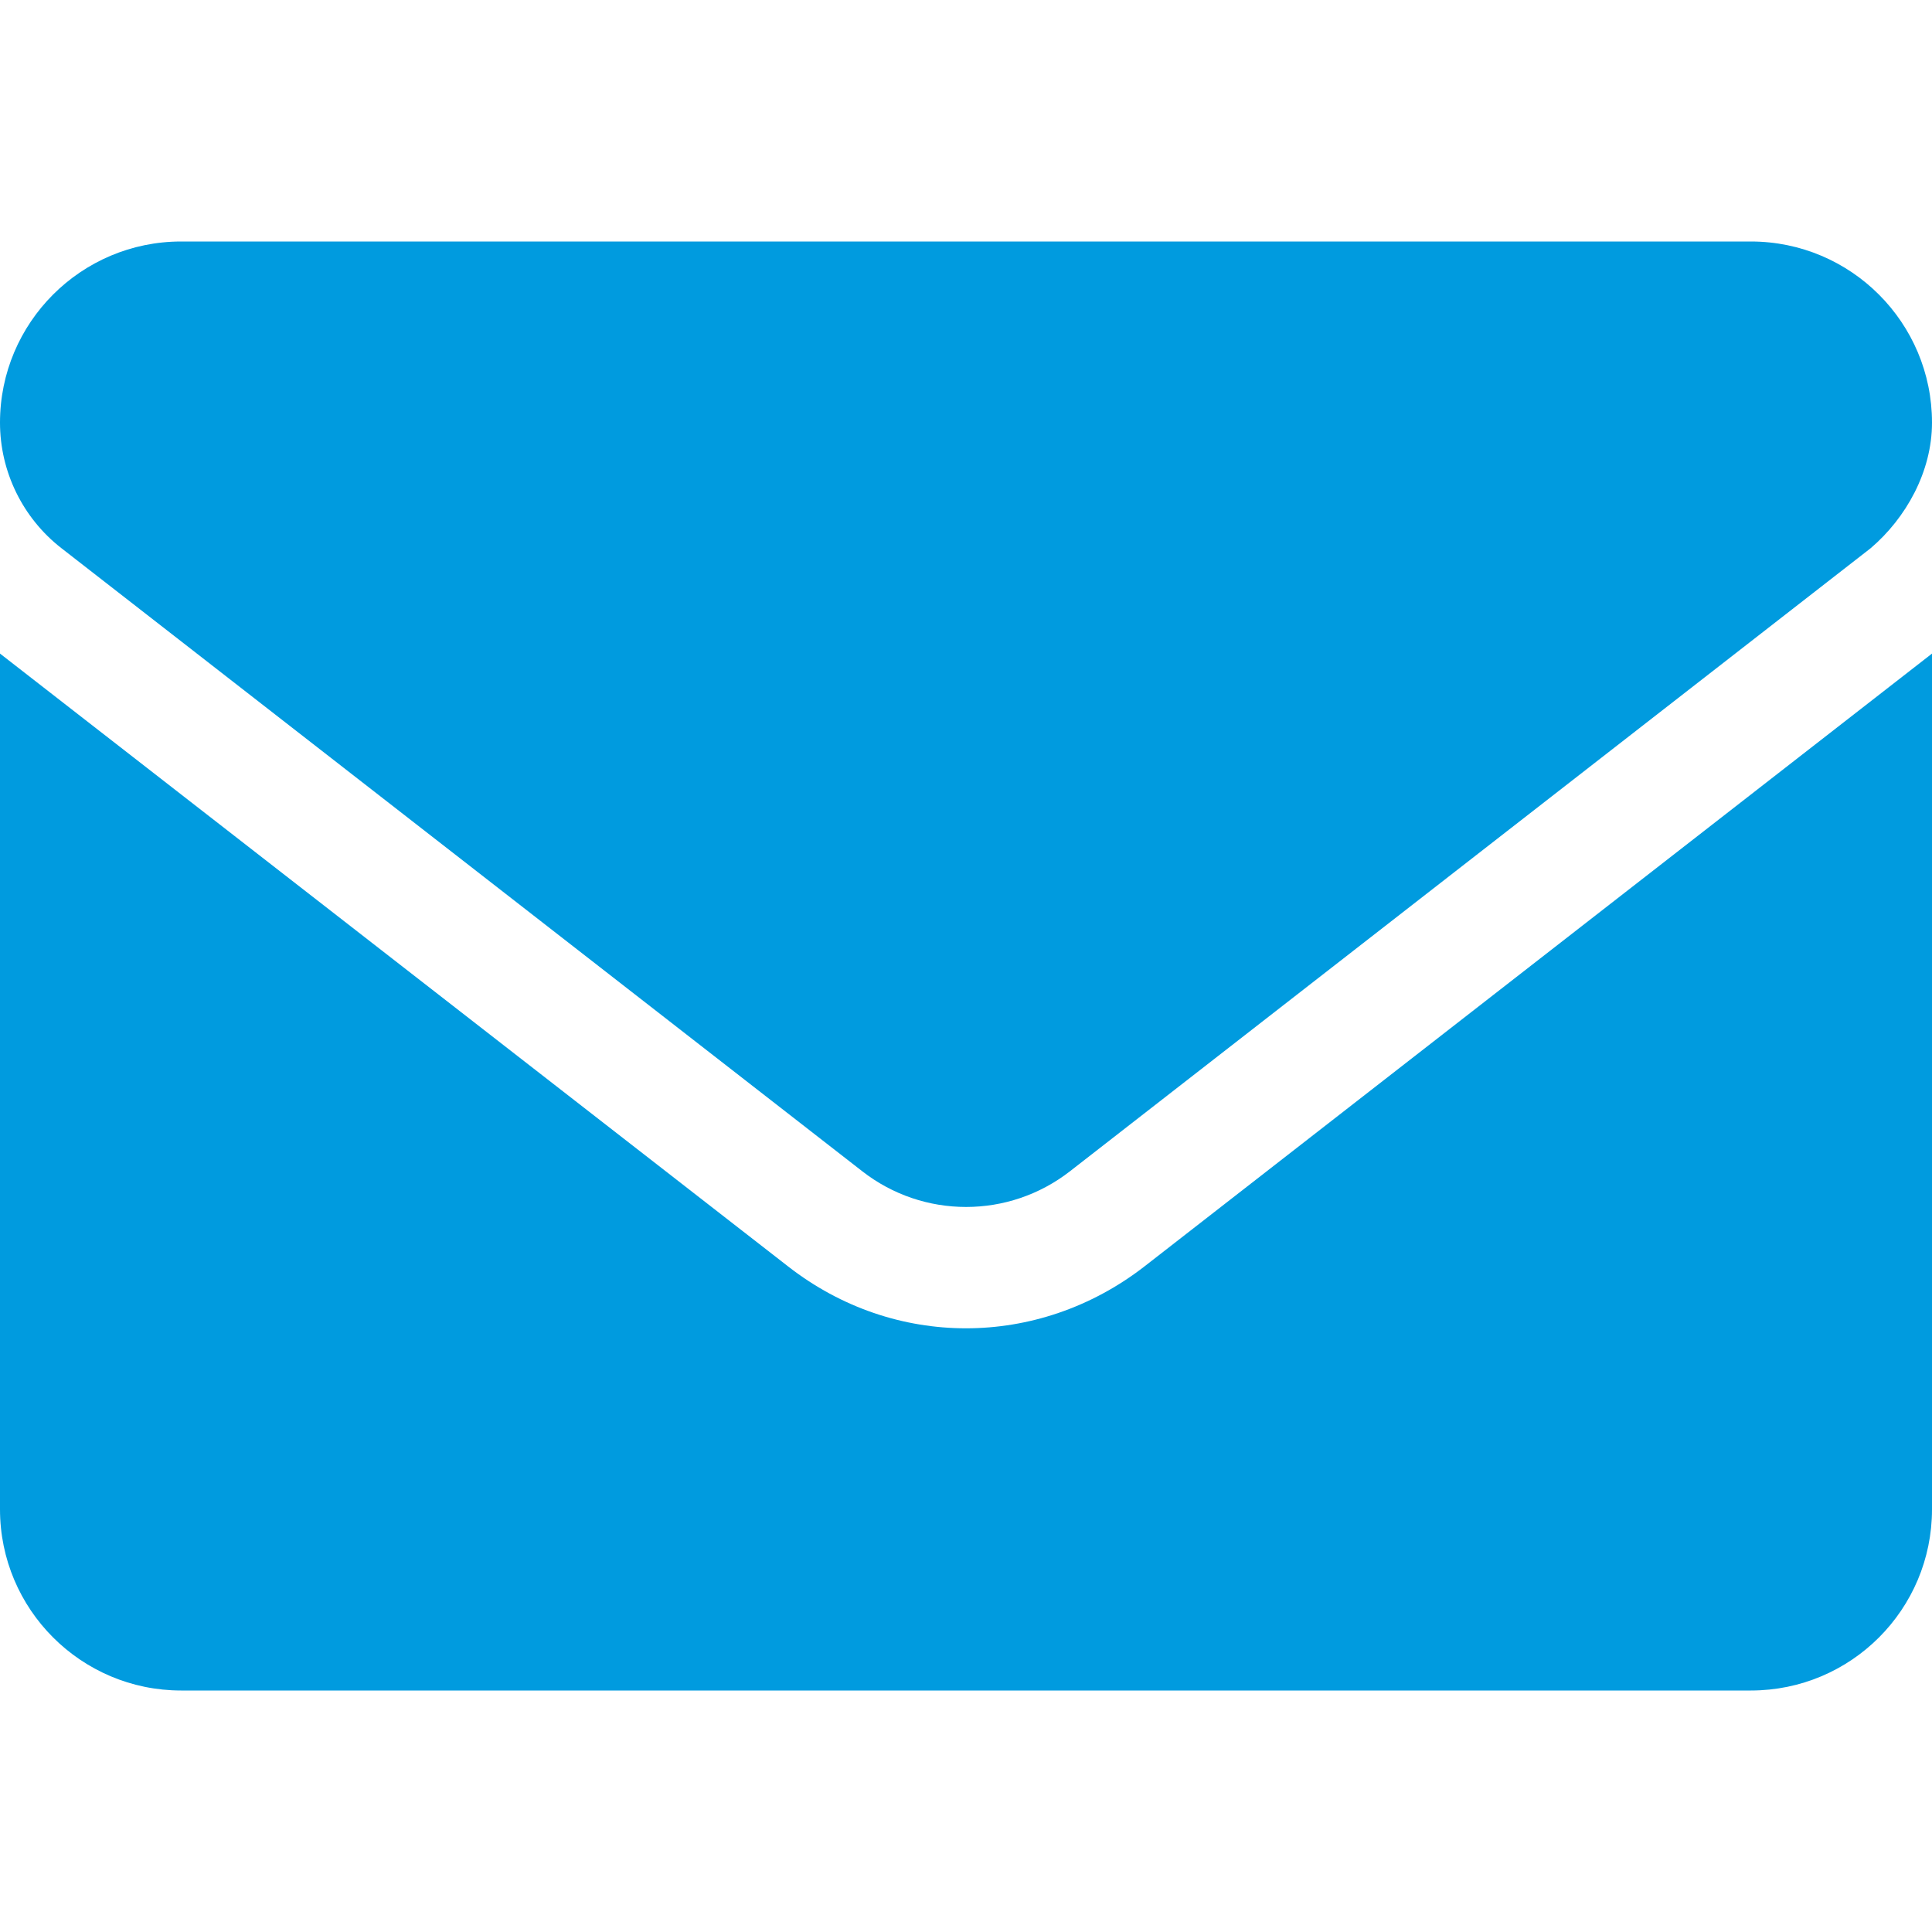 <svg width="17" height="17" viewBox="0 0 17 17" fill="none" xmlns="http://www.w3.org/2000/svg">
<path d="M8.5 11.688C7.951 11.688 7.402 11.508 6.934 11.143L0 5.751V13.281C0 14.161 0.714 14.875 1.594 14.875H15.406C16.287 14.875 17 14.162 17 13.281V5.751L10.067 11.146C9.599 11.508 9.048 11.688 8.5 11.688ZM0.541 4.824L7.587 10.306C8.124 10.725 8.877 10.725 9.415 10.306L16.46 4.824C16.771 4.559 17 4.15 17 3.719C17 2.839 16.286 2.125 15.406 2.125H1.594C0.714 2.125 0 2.839 0 3.719C0 4.15 0.2 4.559 0.541 4.824Z" fill="#009BDF"/>
</svg>

